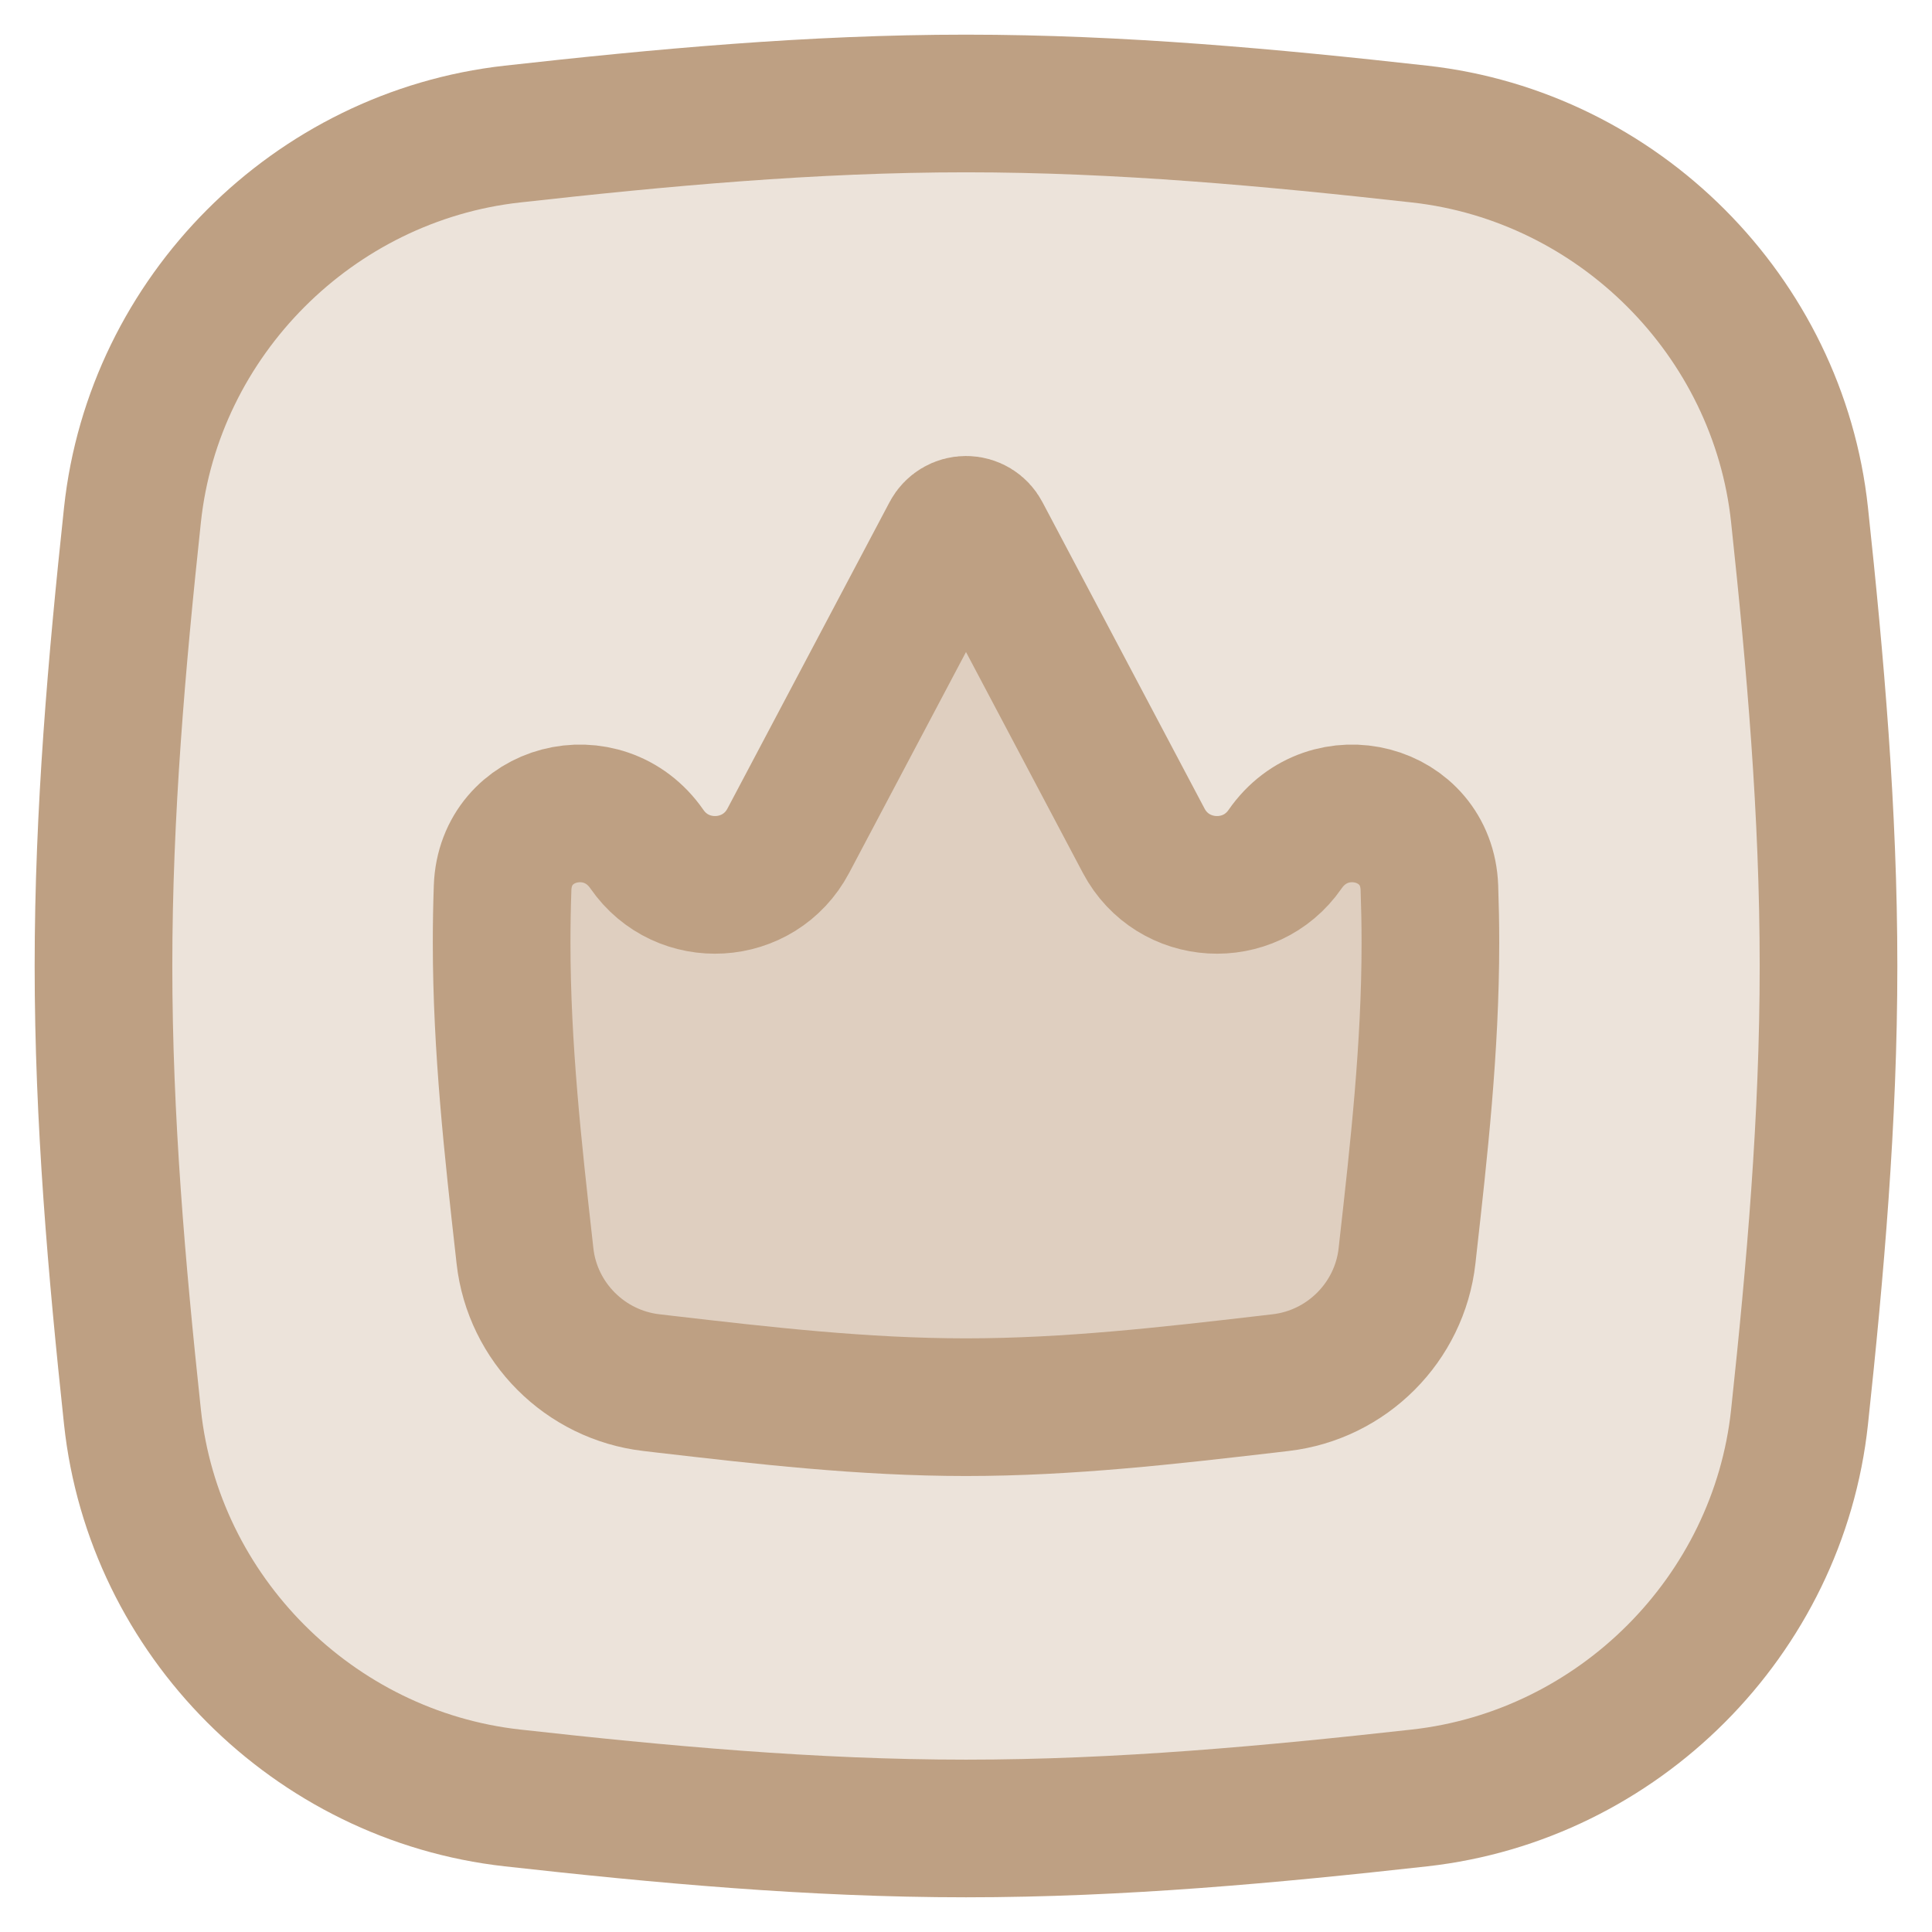 <svg width="48" height="48" viewBox="0 0 48 48" fill="none" xmlns="http://www.w3.org/2000/svg">
<g clip-path="url(#clip0_1247_198)">
<path d="M3.291 35.206C3.819 40.146 7.792 44.118 12.729 44.669C16.396 45.077 20.161 45.428 24 45.428C27.839 45.428 31.604 45.077 35.271 44.669C40.208 44.118 44.181 40.146 44.709 35.206C45.099 31.56 45.429 27.816 45.429 24C45.429 20.183 45.099 16.44 44.709 12.793C44.181 7.854 40.208 3.881 35.271 3.331C31.604 2.922 27.839 2.571 24 2.571C20.161 2.571 16.396 2.922 12.729 3.331C7.792 3.881 3.819 7.854 3.291 12.793C2.901 16.44 2.571 20.183 2.571 24C2.571 27.816 2.901 31.56 3.291 35.206Z" fill="#BEA083" fill-opacity="0.3" stroke="#BEA083" stroke-width="3.42"/>
<path d="M12.487 22.055C12.555 20.151 14.988 19.531 16.072 21.097C16.951 22.367 18.863 22.254 19.585 20.888L23.614 13.272C23.69 13.129 23.838 13.039 24 13.039C24.162 13.039 24.311 13.129 24.386 13.272L28.415 20.888C29.137 22.254 31.049 22.367 31.928 21.097C33.012 19.531 35.446 20.151 35.513 22.055C35.529 22.509 35.538 22.965 35.538 23.423C35.538 26.031 35.252 28.576 34.976 31.03C34.97 31.089 34.963 31.147 34.957 31.205C34.772 32.851 33.461 34.161 31.816 34.351C31.7 34.365 31.584 34.378 31.467 34.392C29.056 34.671 26.558 34.961 24 34.961C21.442 34.961 18.945 34.671 16.533 34.392C16.416 34.378 16.3 34.365 16.184 34.351C14.539 34.161 13.228 32.851 13.043 31.205C13.037 31.147 13.03 31.089 13.024 31.031C12.748 28.576 12.463 26.031 12.463 23.423C12.463 22.965 12.471 22.509 12.487 22.055Z" fill="#BEA083" fill-opacity="0.3" stroke="#BEA083" stroke-width="3.42"/>
</g>
<defs>
<clipPath id="clip0_1247_198">
<rect width="48" height="48" fill="white"/>
</clipPath>
</defs>
</svg>

